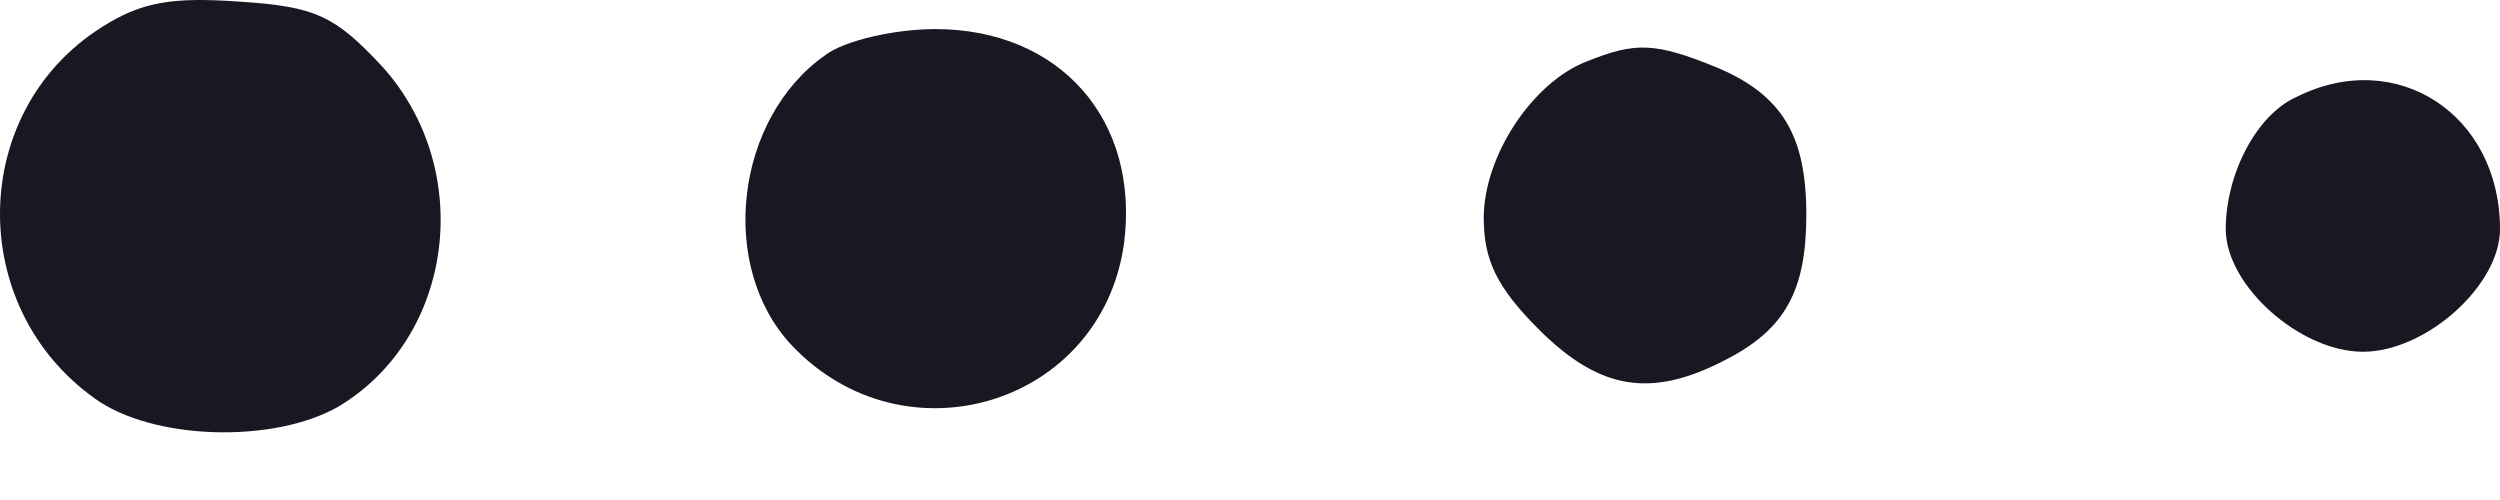 <?xml version="1.0" encoding="UTF-8"?> <svg xmlns="http://www.w3.org/2000/svg" width="30" height="6" viewBox="0 0 30 6" fill="none"><path d="M1.215 0.33C-0.372 1.336 -0.411 3.679 1.138 4.782C1.835 5.285 3.286 5.324 4.061 4.879C5.454 4.046 5.706 2.033 4.583 0.794C4.022 0.194 3.79 0.078 2.88 0.02C2.067 -0.038 1.699 0.02 1.215 0.33Z" fill="#191721"></path><path d="M9.907 0.659C8.823 1.414 8.61 3.195 9.5 4.143C10.855 5.576 13.217 4.86 13.488 2.924C13.681 1.433 12.713 0.349 11.223 0.349C10.739 0.349 10.139 0.485 9.907 0.659Z" fill="#191721"></path><path d="M19.044 0.736C18.385 0.988 17.805 1.878 17.805 2.614C17.805 3.117 17.959 3.446 18.463 3.95C19.198 4.685 19.818 4.782 20.708 4.317C21.425 3.95 21.676 3.485 21.676 2.575C21.676 1.627 21.386 1.143 20.612 0.814C19.857 0.504 19.624 0.504 19.044 0.736Z" fill="#191721"></path><path d="M27.561 1.162C27.077 1.375 26.709 2.091 26.709 2.75C26.709 3.427 27.6 4.221 28.355 4.221C29.11 4.221 30 3.427 30 2.75C30 1.375 28.761 0.562 27.561 1.162Z" fill="#191721"></path></svg> 